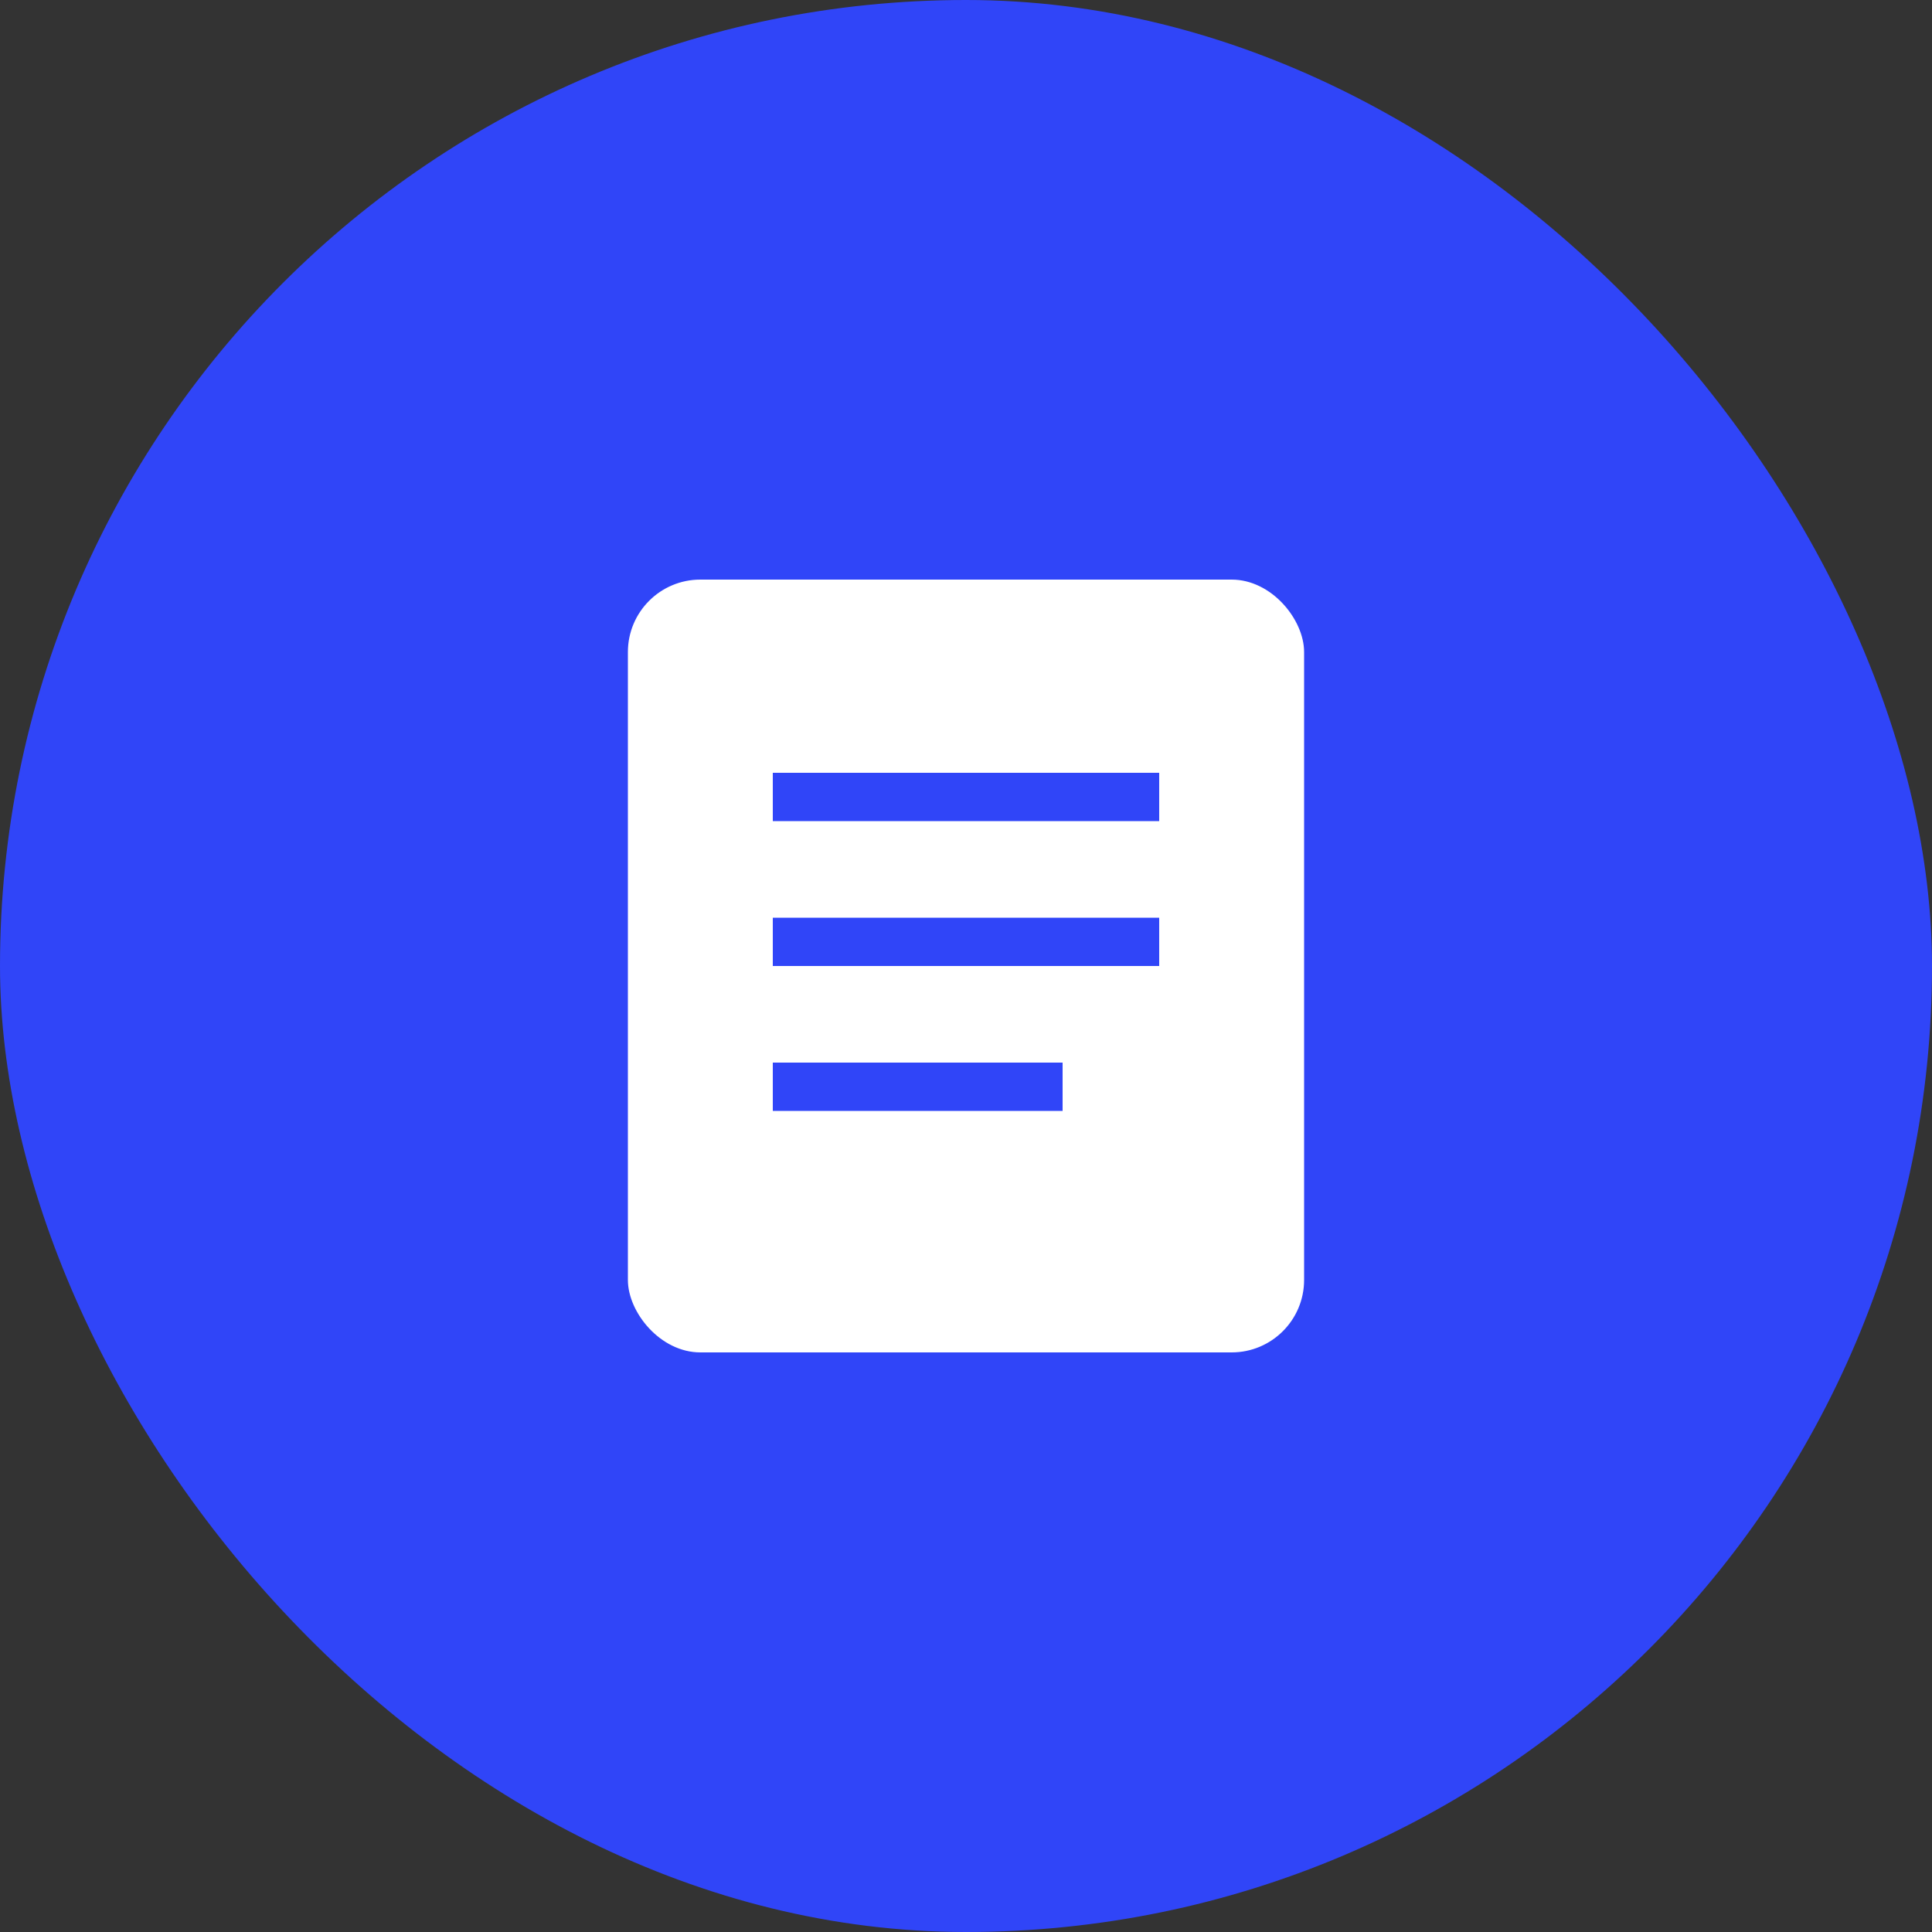 <svg fill="none" height="80" viewBox="0 0 80 80" width="80" xmlns="http://www.w3.org/2000/svg" xmlns:xlink="http://www.w3.org/1999/xlink"><rect x="0" y="0" width="80" height="80" fill="#333333" stroke="none"/><clipPath id="a"><rect height="80" rx="40" width="80"/></clipPath><g clip-path="url(#a)"><rect fill="#3045f8" height="80" rx="40" width="80"/><rect fill="#fff" height="32" rx="3" width="28" x="26" y="24"/><g fill="#3045f8"><path d="m32 32h16v2h-16z"/><path d="m32 38h16v2h-16z"/><path d="m32 44h12v2h-12z"/></g></g></svg>